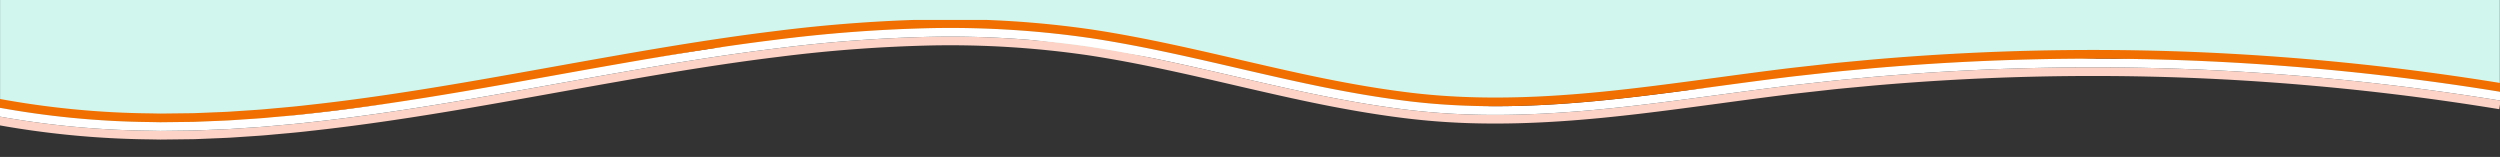 <svg xmlns="http://www.w3.org/2000/svg" xmlns:xlink="http://www.w3.org/1999/xlink" width="1442" height="90.508" viewBox="0 0 1442 90.508">
  <rect x="0" y="0" width="1442" height="90.508" fill="#333333" stroke="none"/>
  <defs>
    <clipPath id="clip-path">
      <rect id="Rectangle_630" data-name="Rectangle 630" width="1442" height="79" fill="#fff"/>
    </clipPath>
    <clipPath id="clip-path-2">
      <rect id="Rectangle_628" data-name="Rectangle 628" width="1449.187" height="69.395" fill="none"/>
    </clipPath>
  </defs>
  <g id="Group_504" data-name="Group 504" transform="translate(9468 -982.492) rotate(180)">
    <path id="Path_303" data-name="Path 303" d="M9467.96-1046.168v63.676H8026.1v-55.34l68.495,11.656,159.039,10.609,149.219-10.609,131.623-11.656,104.567-8.336,137.377,26.531,138.188,20.5,145.416-11.34,146.6-27.355,139.638-17.18h81.53Z" transform="translate(0)" fill="#d0f6ee"/>
    <g id="Mask_Group_33" data-name="Mask Group 33" transform="translate(8026 -1073)" clip-path="url(#clip-path)">
      <g id="Group_480" data-name="Group 480" transform="translate(-2.006 10)">
        <g id="Group_479" data-name="Group 479" clip-path="url(#clip-path-2)">
          <path id="Path_300" data-name="Path 300" d="M1448.222,14.014a521.025,521.025,0,0,0-90.984-8.9L1351.521,5l-5.716.065-11.43.138c-1.906,0-3.809.081-5.712.164l-5.709.232c-3.806.167-7.614.283-11.416.492l-11.4.759c-3.8.25-7.6.484-11.388.861-7.58.7-15.171,1.3-22.727,2.2-60.555,6.554-120.237,18.419-180,28.857-29.889,5.223-59.82,10.151-89.9,13.83A857.678,857.678,0,0,1,905.6,59.316a558.462,558.462,0,0,1-90.39-5.8c-29.893-4.556-59.415-11.5-89-18.348-14.8-3.4-29.613-6.817-44.538-9.823s-29.945-5.636-45.079-7.6a404.948,404.948,0,0,0-45.664-3.412c-15.265-.3-30.526.162-45.732,1.143-30.427,1.95-60.6,6.029-90.689,10.075-15.047,2.028-30.078,4.073-45.126,5.88l-22.594,2.519c-7.537.783-15.088,1.432-22.631,2.155a1459.025,1459.025,0,0,1-181.7,4.566A1469.708,1469.708,0,0,1,1.632,22.461l.818-4.933A1464.556,1464.556,0,0,0,182.656,35.677a1453.913,1453.913,0,0,0,181.065-4.549c7.517-.721,15.042-1.368,22.553-2.148l22.513-2.51c15-1.8,30-3.842,45.054-5.871,30.094-4.046,60.376-8.143,91.035-10.109C560.2,9.5,575.6,9.03,591.036,9.337a409.956,409.956,0,0,1,46.2,3.452c15.29,1.982,30.43,4.638,45.437,7.657s29.862,6.448,44.672,9.852c29.6,6.857,58.995,13.762,88.617,18.275a553.432,553.432,0,0,0,89.564,5.744,852.556,852.556,0,0,0,89.984-6.683c29.944-3.662,59.795-8.575,89.647-13.792,59.693-10.422,119.473-22.313,180.328-28.9,7.59-.906,15.227-1.511,22.849-2.211,3.808-.378,7.632-.614,11.456-.866l11.47-.764c3.828-.21,7.664-.327,11.5-.5L1328.5.37c1.916-.084,3.833-.164,5.754-.166l11.519-.138,5.76-.066,5.765.111a526.037,526.037,0,0,1,91.88,9Z" transform="translate(0.005 0)" fill="#fcd3c6"/>
          <path id="Path_301" data-name="Path 301" d="M1447.262,18.921a516.025,516.025,0,0,0-90.089-8.811l-5.668-.11-5.671.065-11.343.136c-1.89,0-3.781.081-5.669.163l-5.67.231c-3.777.166-7.559.28-11.335.488l-11.327.754c-3.773.249-7.551.481-11.318.856-7.538.692-15.085,1.289-22.606,2.188-60.255,6.519-119.838,18.358-179.679,28.81-29.925,5.23-59.936,10.172-90.144,13.867a862.461,862.461,0,0,1-91.07,6.757A563.492,563.492,0,0,1,814.46,58.46c-30.164-4.6-59.814-11.575-89.375-18.42-14.788-3.4-29.563-6.805-44.4-9.794s-29.742-5.6-44.721-7.539c-29.944-4.036-60.25-4.2-90.43-2.239-30.2,1.935-60.259,5.994-90.343,10.041-15.044,2.027-30.1,4.075-45.2,5.889l-22.672,2.527c-7.564.787-15.141,1.438-22.71,2.163A1463.967,1463.967,0,0,1,182.279,45.67,1474.68,1474.68,0,0,1,.815,27.393l.818-4.933A1469.549,1469.549,0,0,0,182.469,40.673a1459.029,1459.029,0,0,0,181.7-4.565c7.543-.723,15.093-1.372,22.631-2.156l22.593-2.518c15.05-1.808,30.081-3.852,45.128-5.88,30.088-4.046,60.261-8.125,90.687-10.075,15.207-.982,30.468-1.447,45.732-1.144A404.949,404.949,0,0,1,636.6,17.748c15.134,1.962,30.155,4.6,45.078,7.6s29.739,6.421,44.539,9.823c29.581,6.851,59.1,13.792,89,18.347a558.465,558.465,0,0,0,90.389,5.8,857.374,857.374,0,0,0,90.527-6.72c30.076-3.678,60.007-8.606,89.9-13.83,59.768-10.437,119.448-22.3,180.005-28.856,7.554-.9,15.147-1.5,22.726-2.2,3.787-.376,7.589-.61,11.387-.861l11.4-.759c3.8-.209,7.611-.324,11.415-.491l5.709-.232c1.9-.083,3.806-.163,5.712-.165l11.432-.137L1351.523,5l5.716.11a521.027,521.027,0,0,1,90.984,8.9Z" transform="translate(0.002 0)" fill="#fff"/>
          <path id="Path_302" data-name="Path 302" d="M1446.3,23.828a511.113,511.113,0,0,0-89.193-8.719l-5.62-.109-5.627.065-11.253.134c-1.875,0-3.752.08-5.627.163l-5.629.229c-3.752.164-7.5.278-11.257.484l-11.253.75c-3.751.247-7.5.477-11.25.85-7.5.689-15,1.281-22.484,2.176-59.955,6.485-119.441,18.3-179.354,28.765-29.962,5.236-60.054,10.192-90.394,13.9a867.607,867.607,0,0,1-91.613,6.8A568.533,568.533,0,0,1,813.71,63.4c-30.433-4.64-60.215-11.654-89.753-18.492-14.778-3.4-29.513-6.793-44.271-9.765s-29.54-5.558-44.362-7.48c-29.6-3.989-59.494-4.157-89.466-2.208-29.966,1.918-59.918,5.959-90,10.005-15.042,2.028-30.123,4.079-45.273,5.9L387.839,43.9c-7.59.789-15.193,1.443-22.789,2.171a1469.248,1469.248,0,0,1-182.957,4.6A1479.58,1479.58,0,0,1,0,32.326l.818-4.933A1474.644,1474.644,0,0,0,182.282,45.67a1464.138,1464.138,0,0,0,182.327-4.582c7.57-.725,15.147-1.377,22.71-2.163L409.991,36.4c15.1-1.813,30.155-3.861,45.2-5.889,30.082-4.046,60.145-8.106,90.342-10.04,30.18-1.965,60.486-1.8,90.431,2.239,14.979,1.942,29.881,4.553,44.72,7.539S710.3,36.64,725.088,40.04c29.559,6.844,59.211,13.822,89.374,18.42a563.613,563.613,0,0,0,91.215,5.855,862.48,862.48,0,0,0,91.07-6.757c30.209-3.695,60.22-8.637,90.145-13.867,59.839-10.452,119.423-22.291,179.678-28.81,7.522-.9,15.068-1.5,22.606-2.188,3.768-.375,7.544-.607,11.319-.856l11.326-.754c3.776-.208,7.558-.323,11.336-.488l5.669-.231c1.889-.083,3.778-.162,5.669-.163l11.343-.136,5.671-.065,5.668.11a515.909,515.909,0,0,1,90.089,8.811Z" transform="translate(0 0)" fill="#f16e00"/>
        </g>
      </g>
    </g>
  </g>
</svg>
